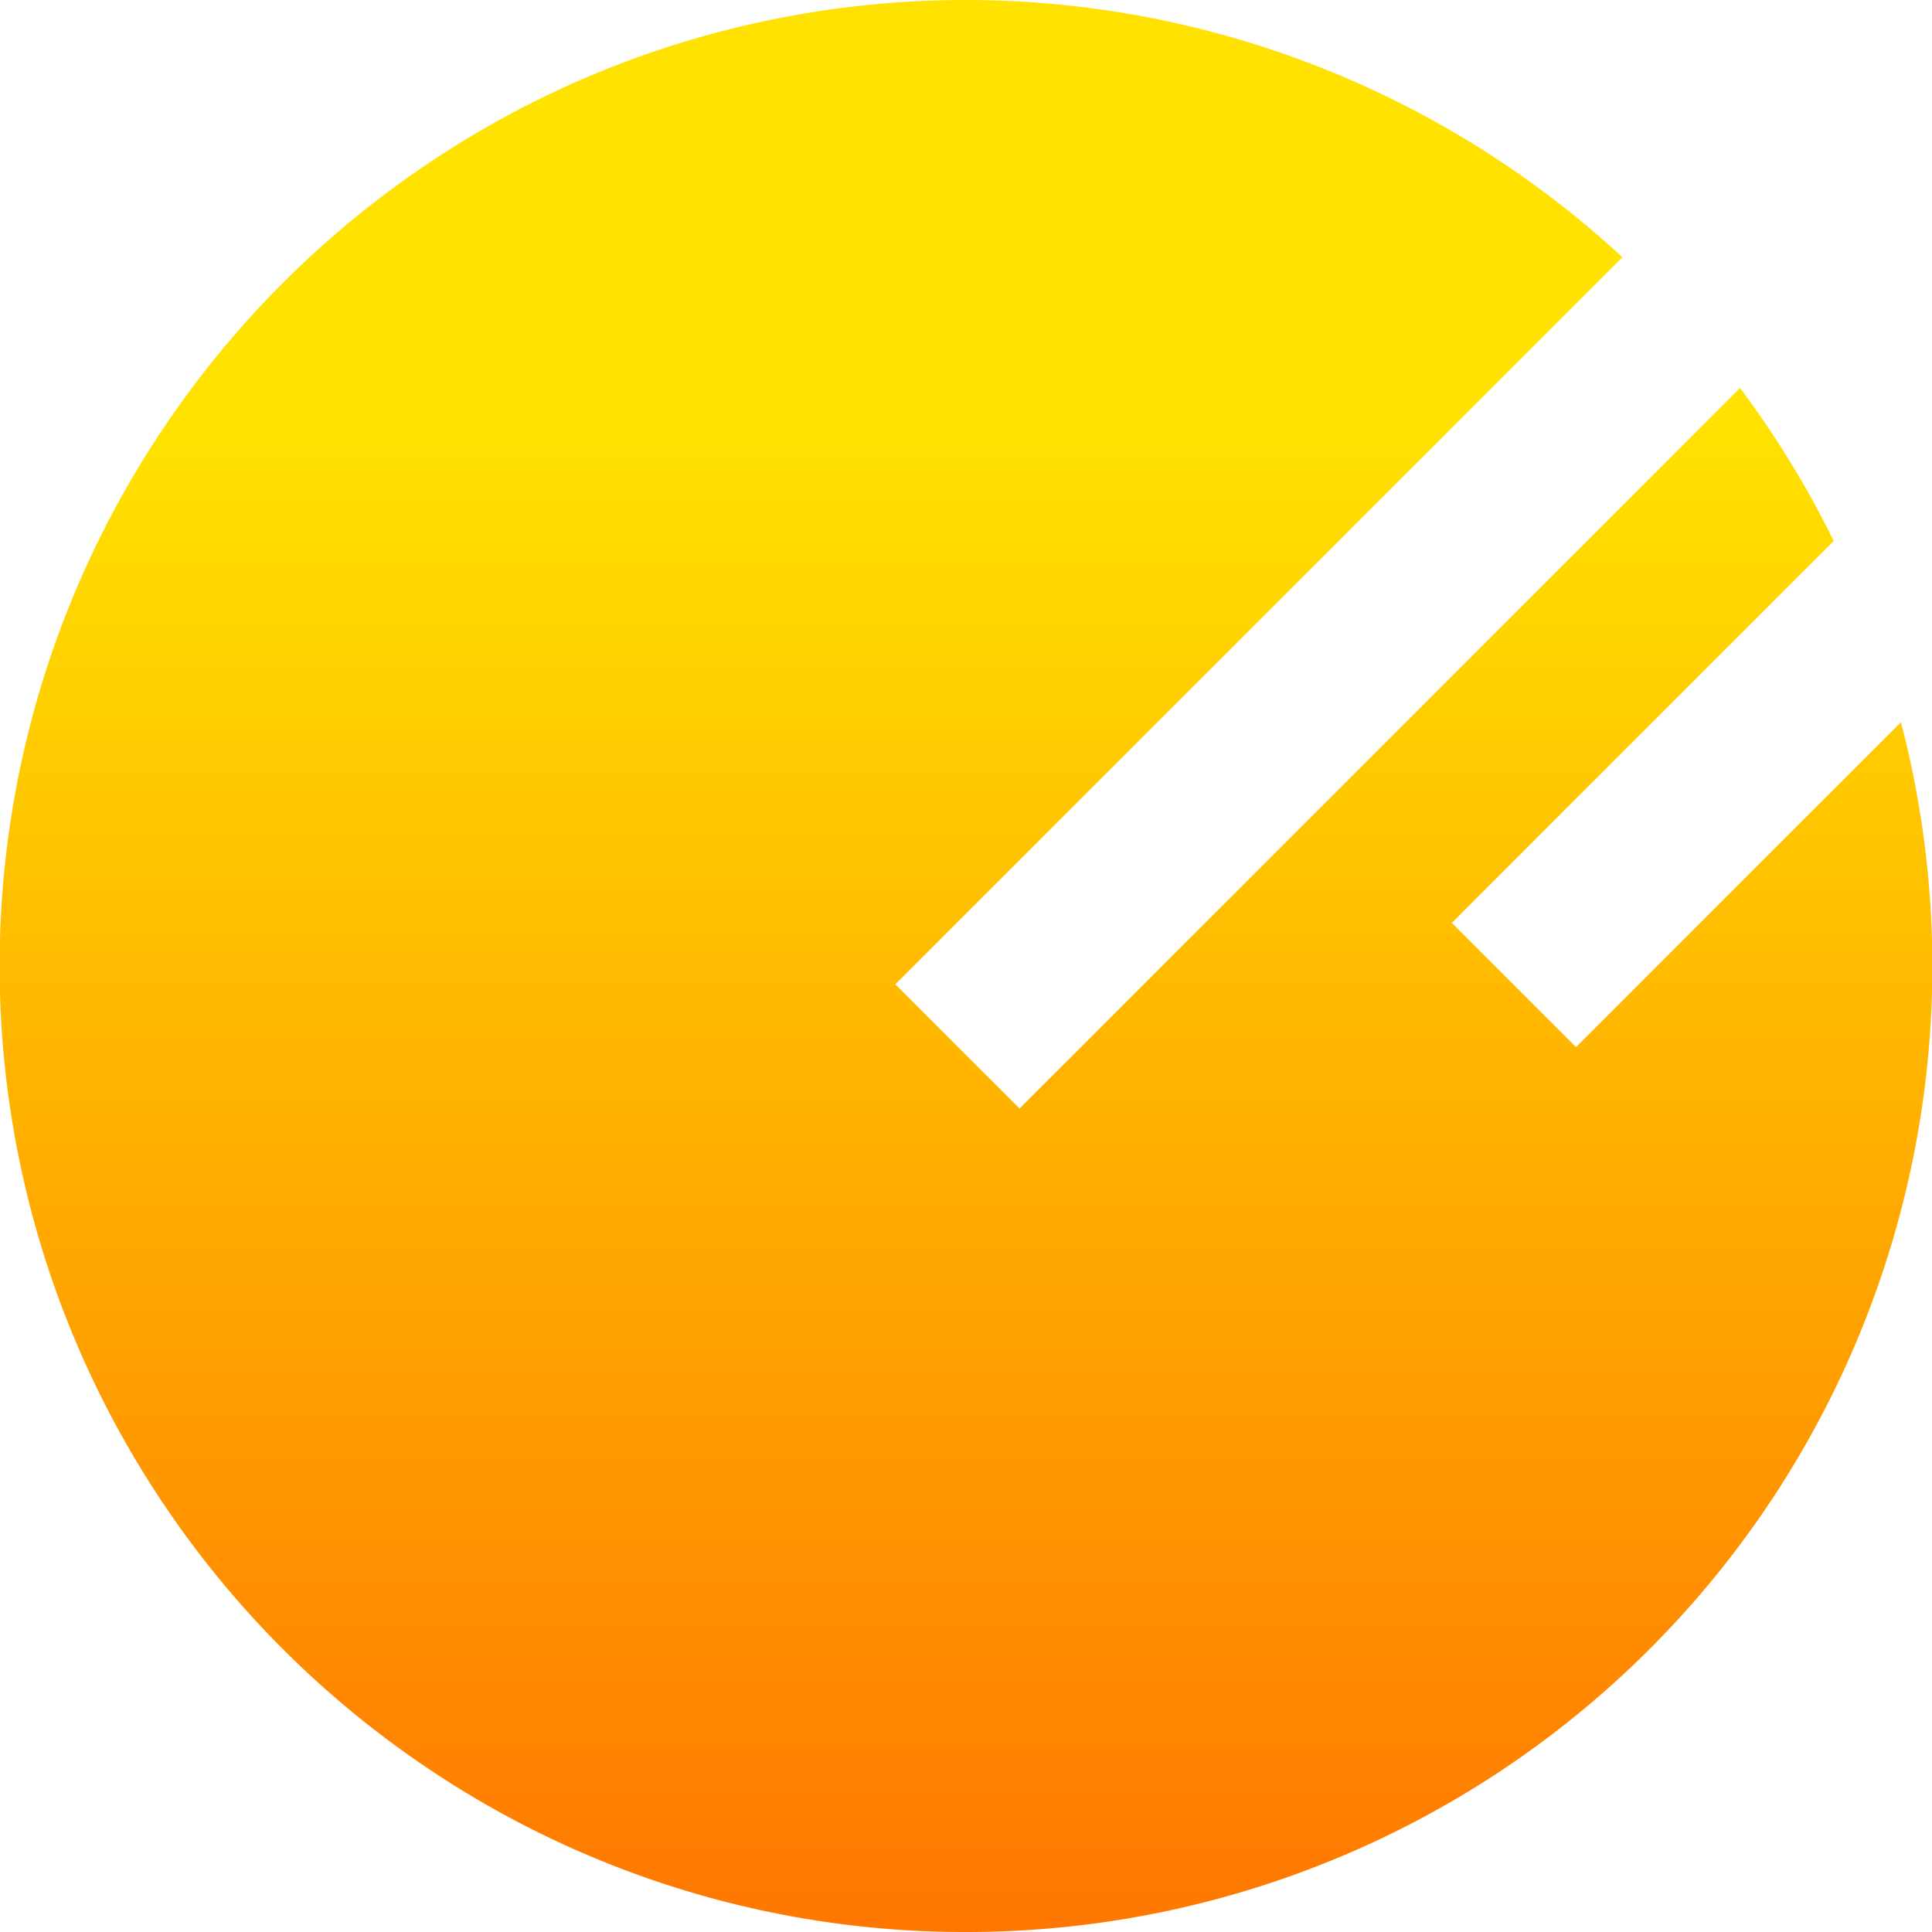 <svg xmlns="http://www.w3.org/2000/svg" xmlns:xlink="http://www.w3.org/1999/xlink" width="121" height="121" viewBox="0 0 121 121">
  <defs>
    <linearGradient id="linear-gradient" x1="0.5" y1="0.222" x2="0.5" y2="1" gradientUnits="objectBoundingBox">
      <stop offset="0" stop-color="#ffe200"/>
      <stop offset="1" stop-color="#ff7600"/>
    </linearGradient>
  </defs>
  <path id="Subtraction_1" data-name="Subtraction 1" d="M60.5,121a60.218,60.218,0,0,1-33.826-10.332A60.676,60.676,0,0,1,4.754,84.049a60.421,60.421,0,0,1,5.578-57.376A60.676,60.676,0,0,1,36.95,4.754,60.569,60.569,0,0,1,101.61,16.112L56.074,61.647l7.779,7.779L108.979,24.3a60.664,60.664,0,0,1,5.864,9.58L90.927,57.8l7.779,7.778,20.349-20.349A60.477,60.477,0,0,1,60.5,121Z" fill="url(#linear-gradient)"/>
</svg>
